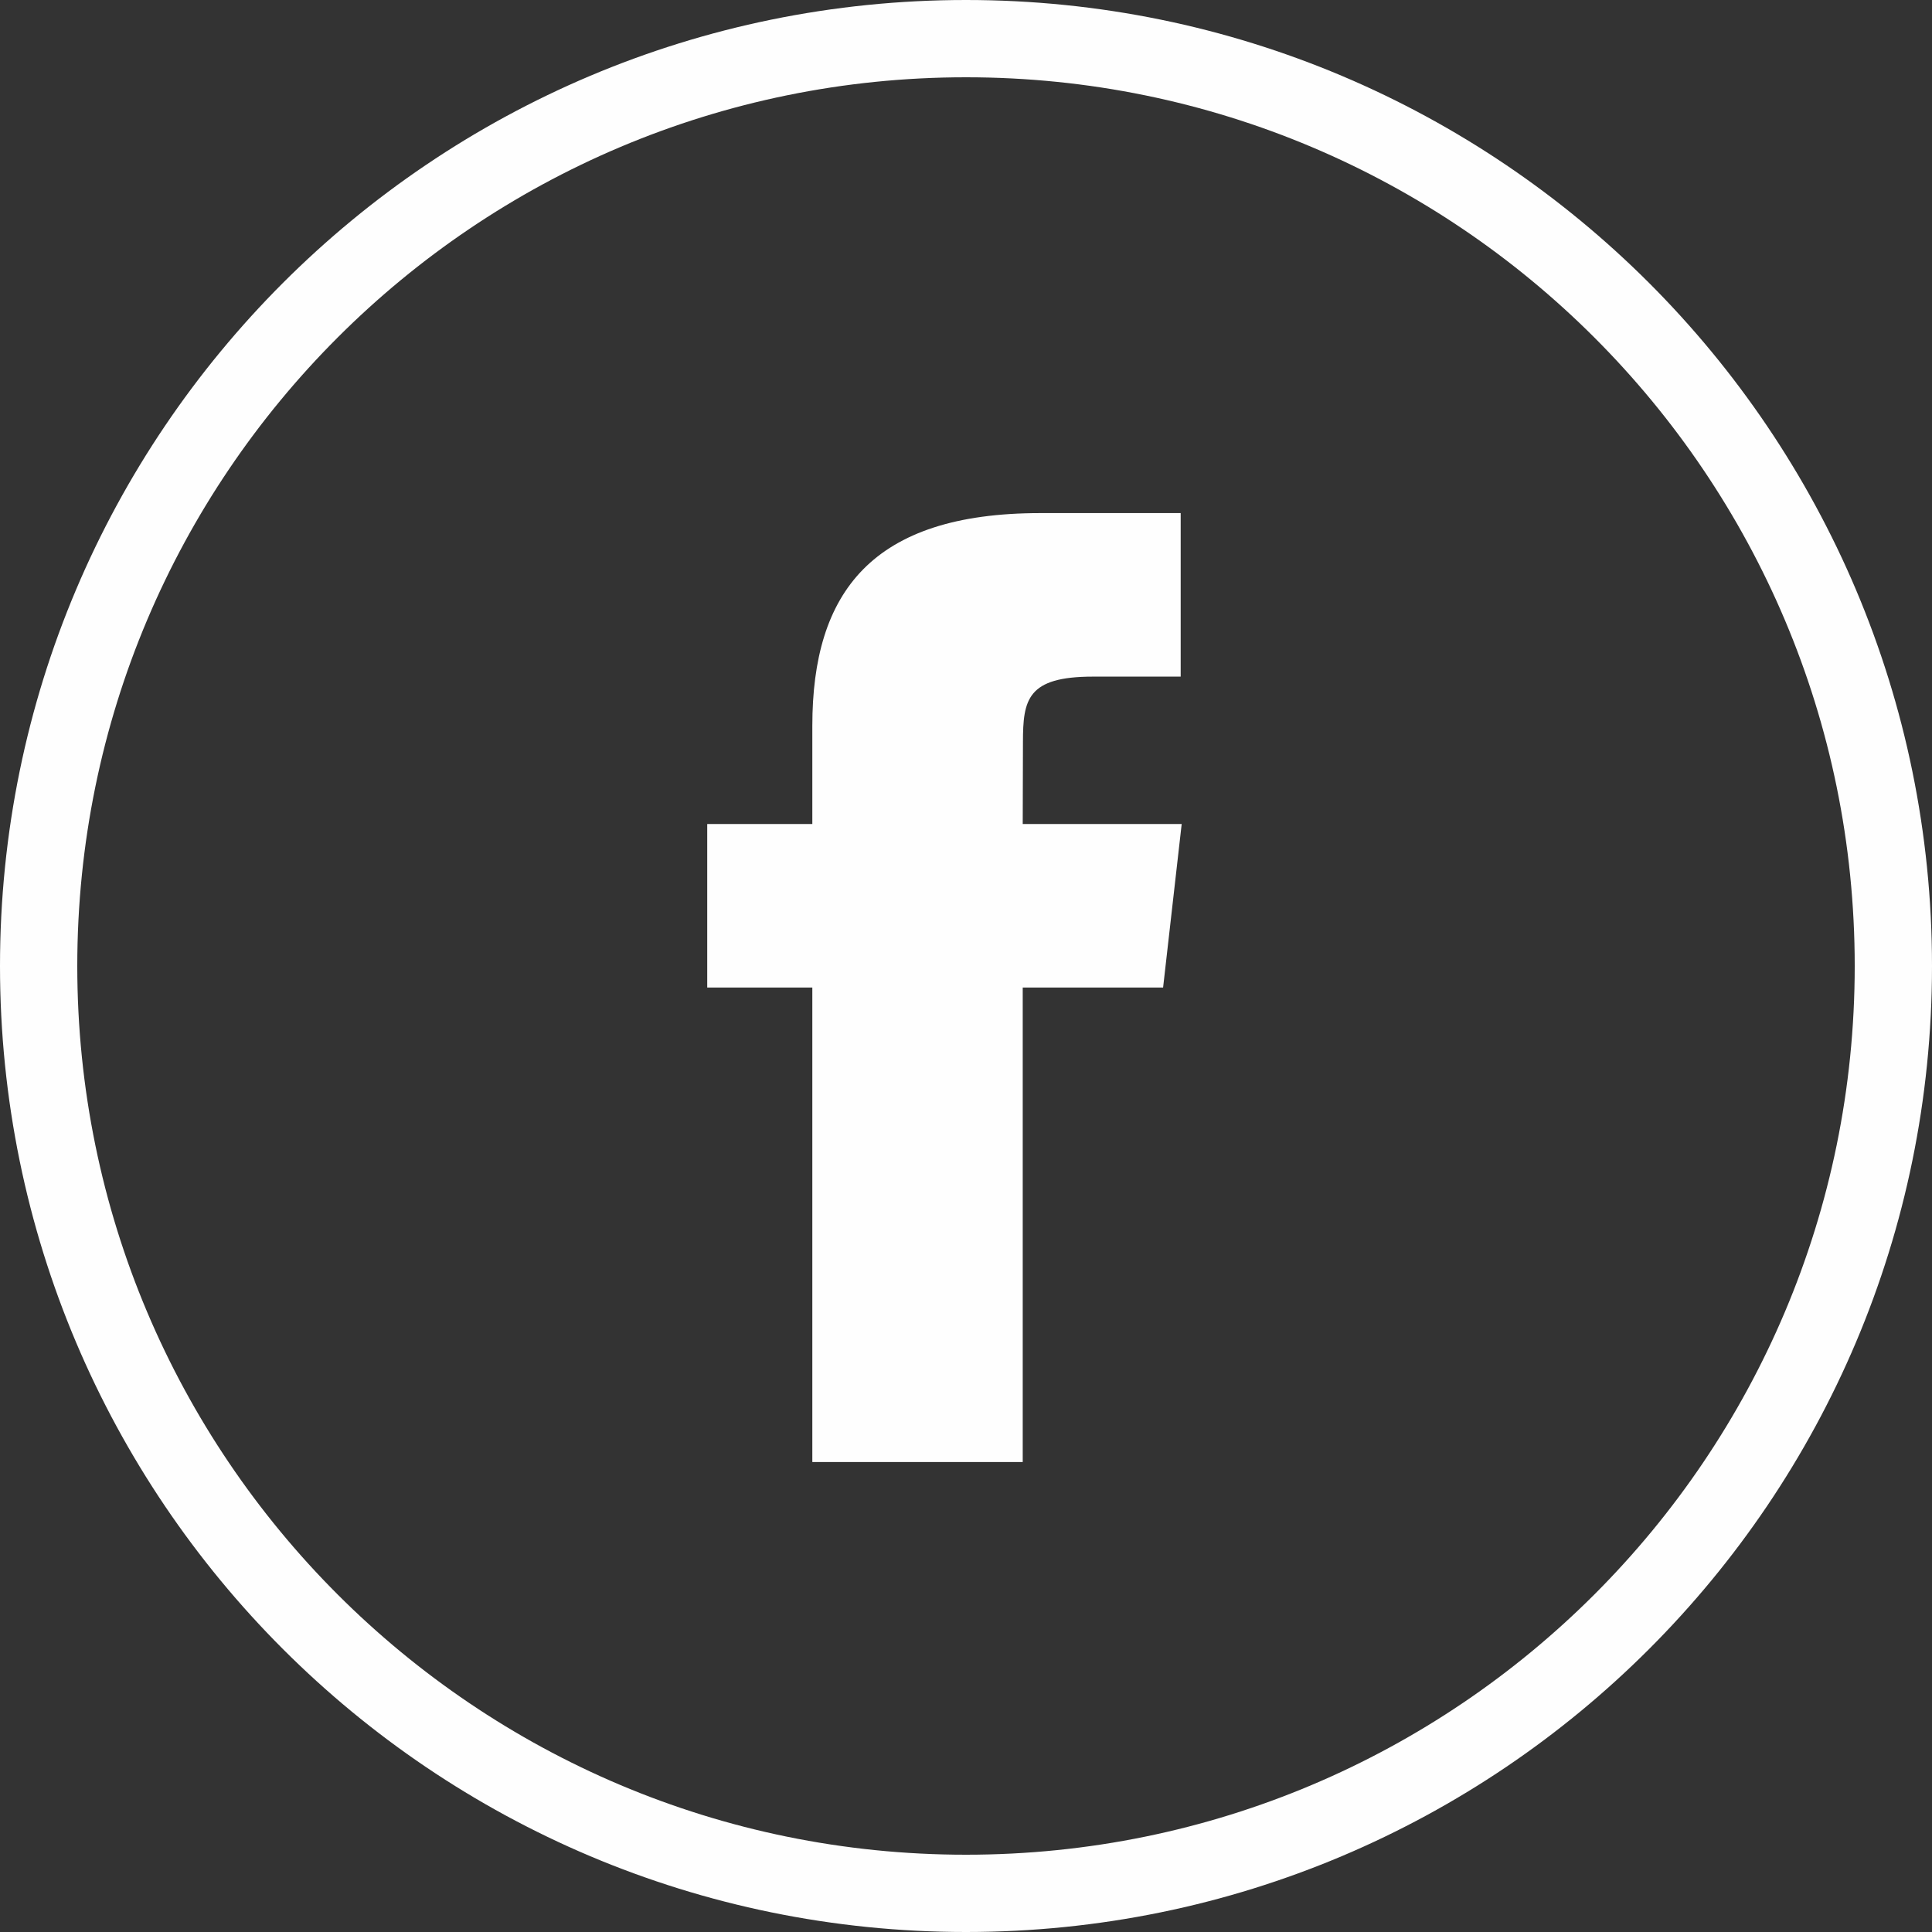 <?xml version="1.0" encoding="utf-8"?>
<svg width="50px" height="50px" viewBox="0 0 50 50" version="1.1" xmlns:xlink="http://www.w3.org/1999/xlink" xmlns="http://www.w3.org/2000/svg">
  <rect x="0" y="0" width="50" height="50" fill="#333333" stroke="none"/>
  <desc>Created with Lunacy</desc>
  <g id="Facebook" transform="translate(1 1)">
    <path d="M8.165 24.558L8.165 12.278L11.798 12.278L12.279 8.046L8.165 8.046L8.171 5.928C8.171 4.824 8.284 4.232 9.982 4.232L12.253 4.232L12.253 0L8.62 0C4.256 0 2.72 2.053 2.72 5.505L2.72 8.046L0 8.046L0 12.278L2.72 12.278L2.72 24.558L8.165 24.558Z" transform="translate(17.303 12.279)" id="Oval-1" fill="#fefefe" stroke="none" />
    <path d="M24 48C37.255 48 48 37.255 48 24C48 10.745 37.255 0 24 0C10.745 0 0 10.745 0 24C0 37.255 10.745 48 24 48Z" id="Oval" fill="none" stroke="#fefefe" stroke-width="2" />
  </g>
</svg>